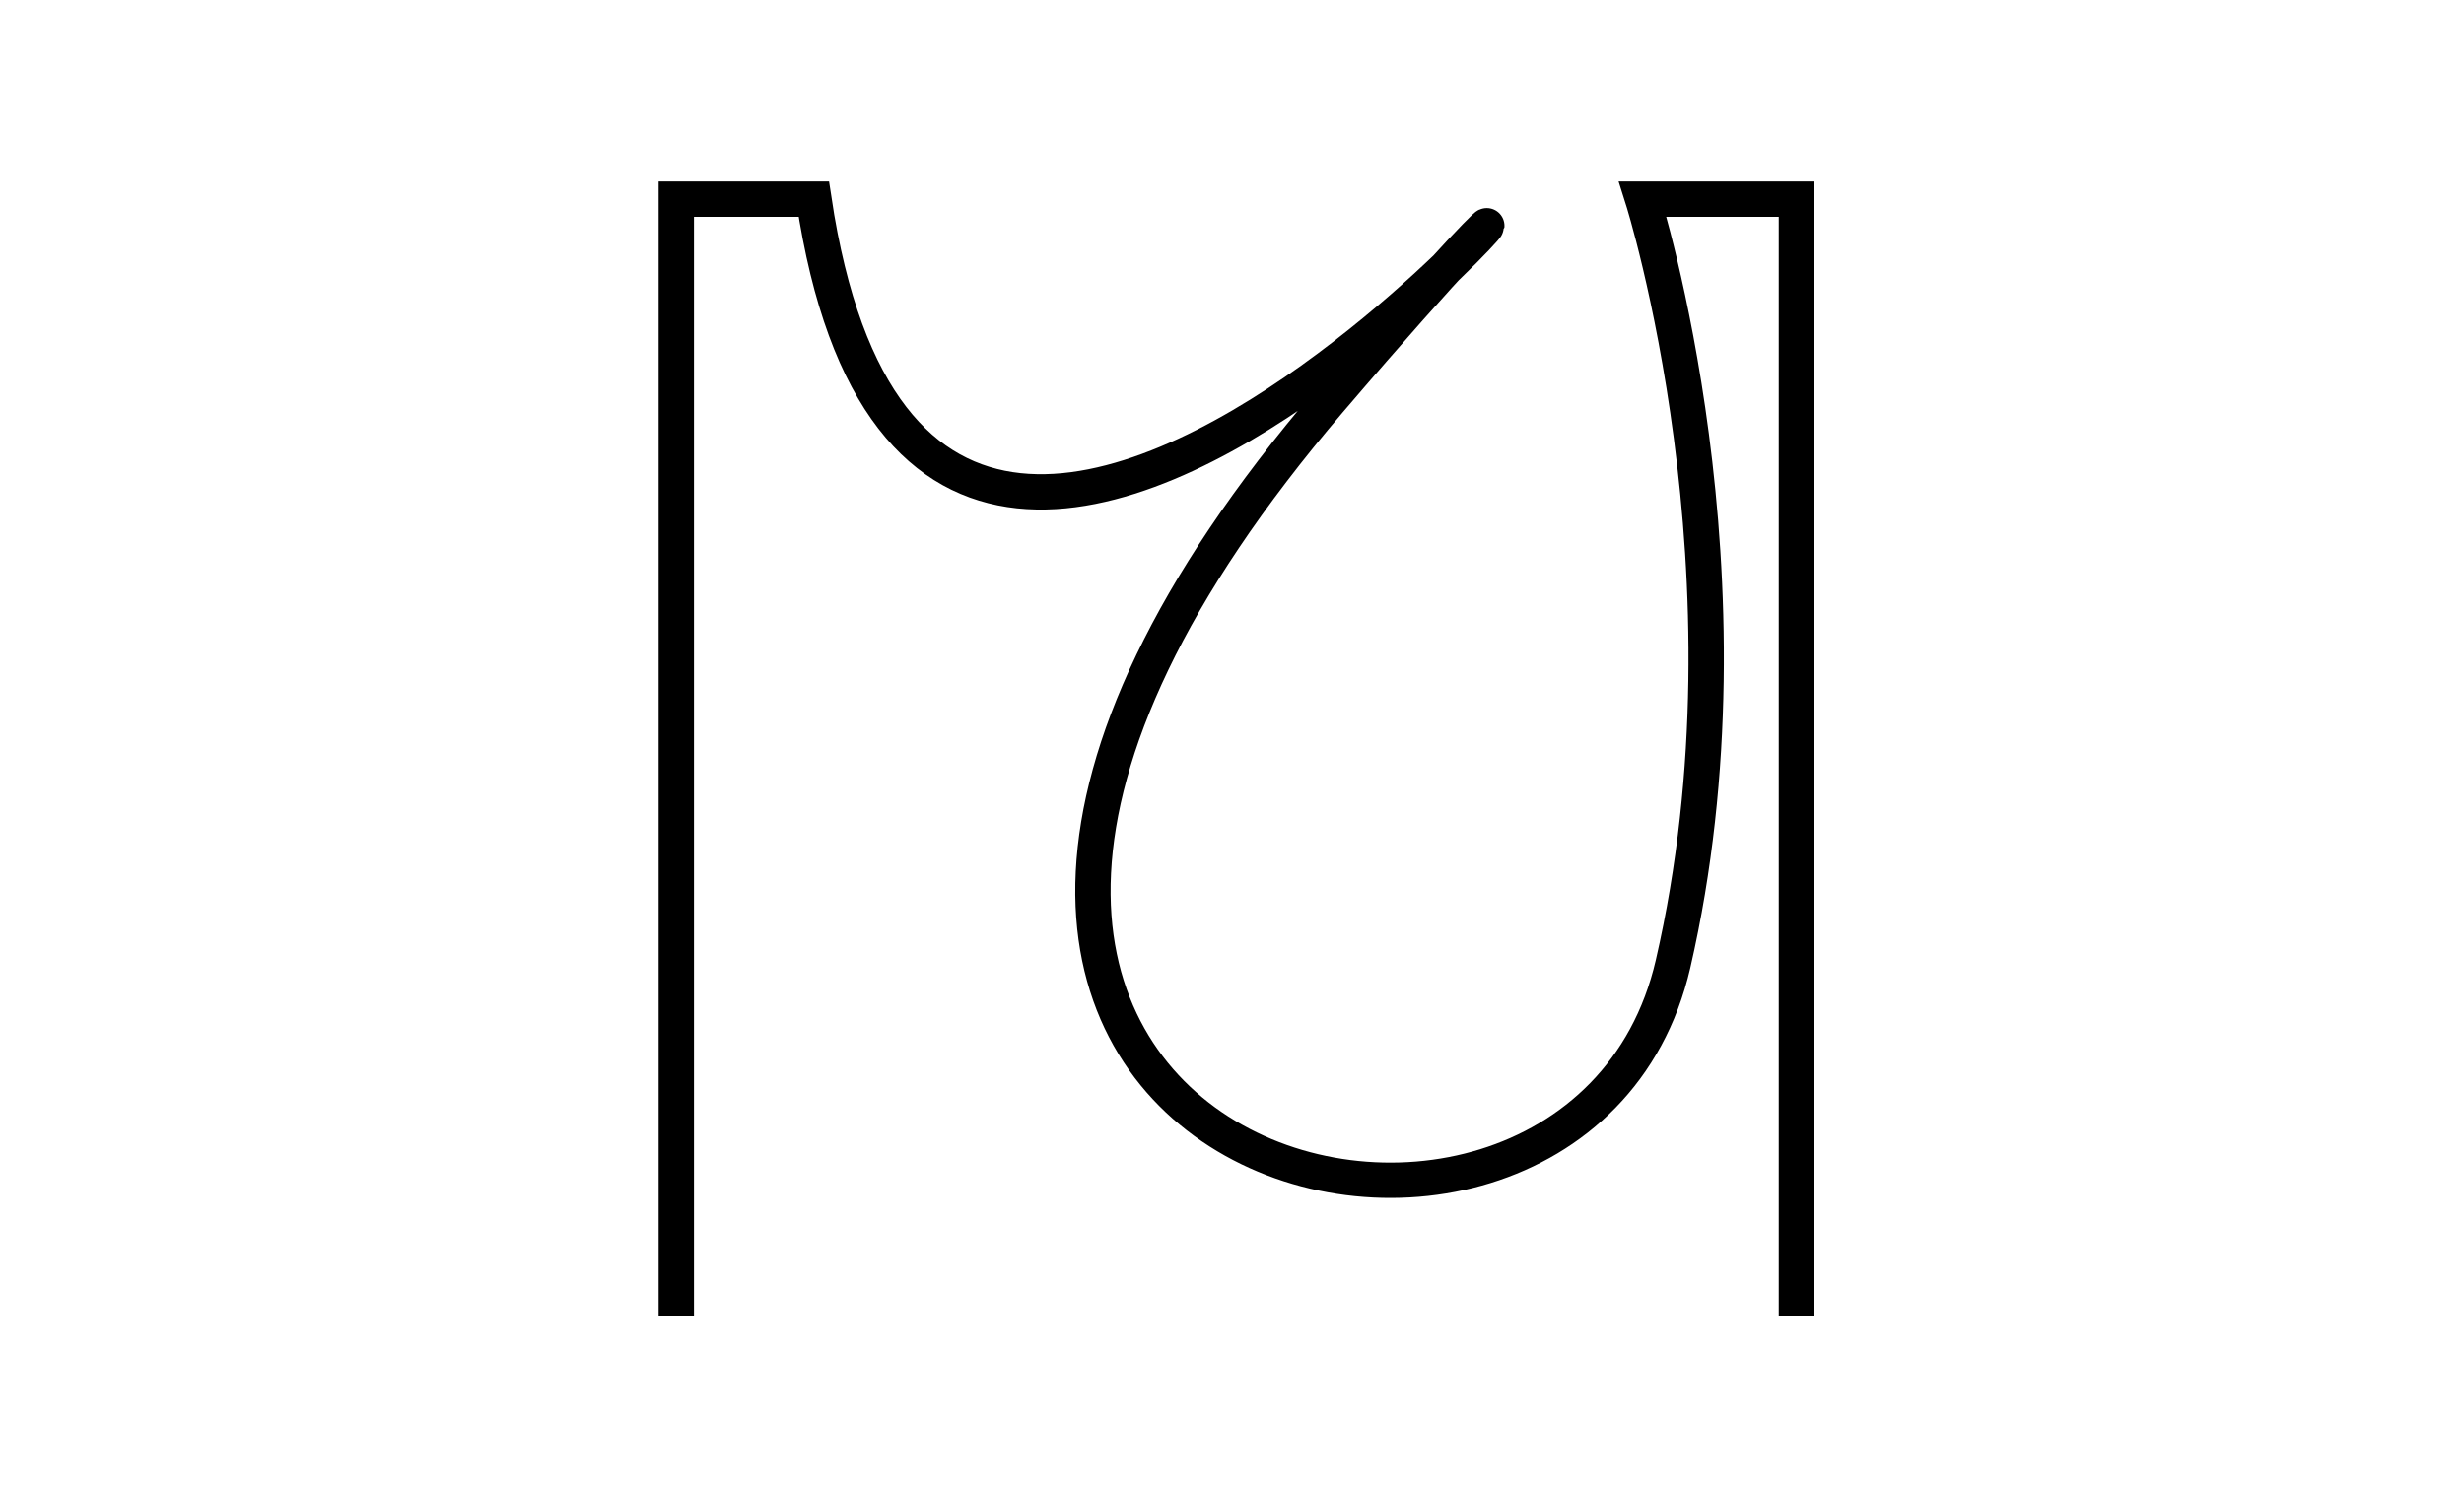 <?xml version="1.0" encoding="utf-8"?>
<!-- Generator: Adobe Illustrator 28.0.0, SVG Export Plug-In . SVG Version: 6.00 Build 0)  -->
<svg version="1.1" id="Layer_1" xmlns="http://www.w3.org/2000/svg" xmlns:xlink="http://www.w3.org/1999/xlink" x="0px" y="0px"
	 viewBox="0 0 1324 804" style="enable-background:new 0 0 1324 804;" xml:space="preserve">
<style type="text/css">
	.st0{fill:none;stroke:#000000;stroke-width:19;stroke-miterlimit:10;}
</style>
<path class="st0" d="M363.4,707V107h73.9c65.9,439.6,554.7-216.5,276.9,108.5C363.4,626,845.3,750.8,899,518
	c48-208-16.3-411-16.3-411h82.6V707"/>
</svg>
